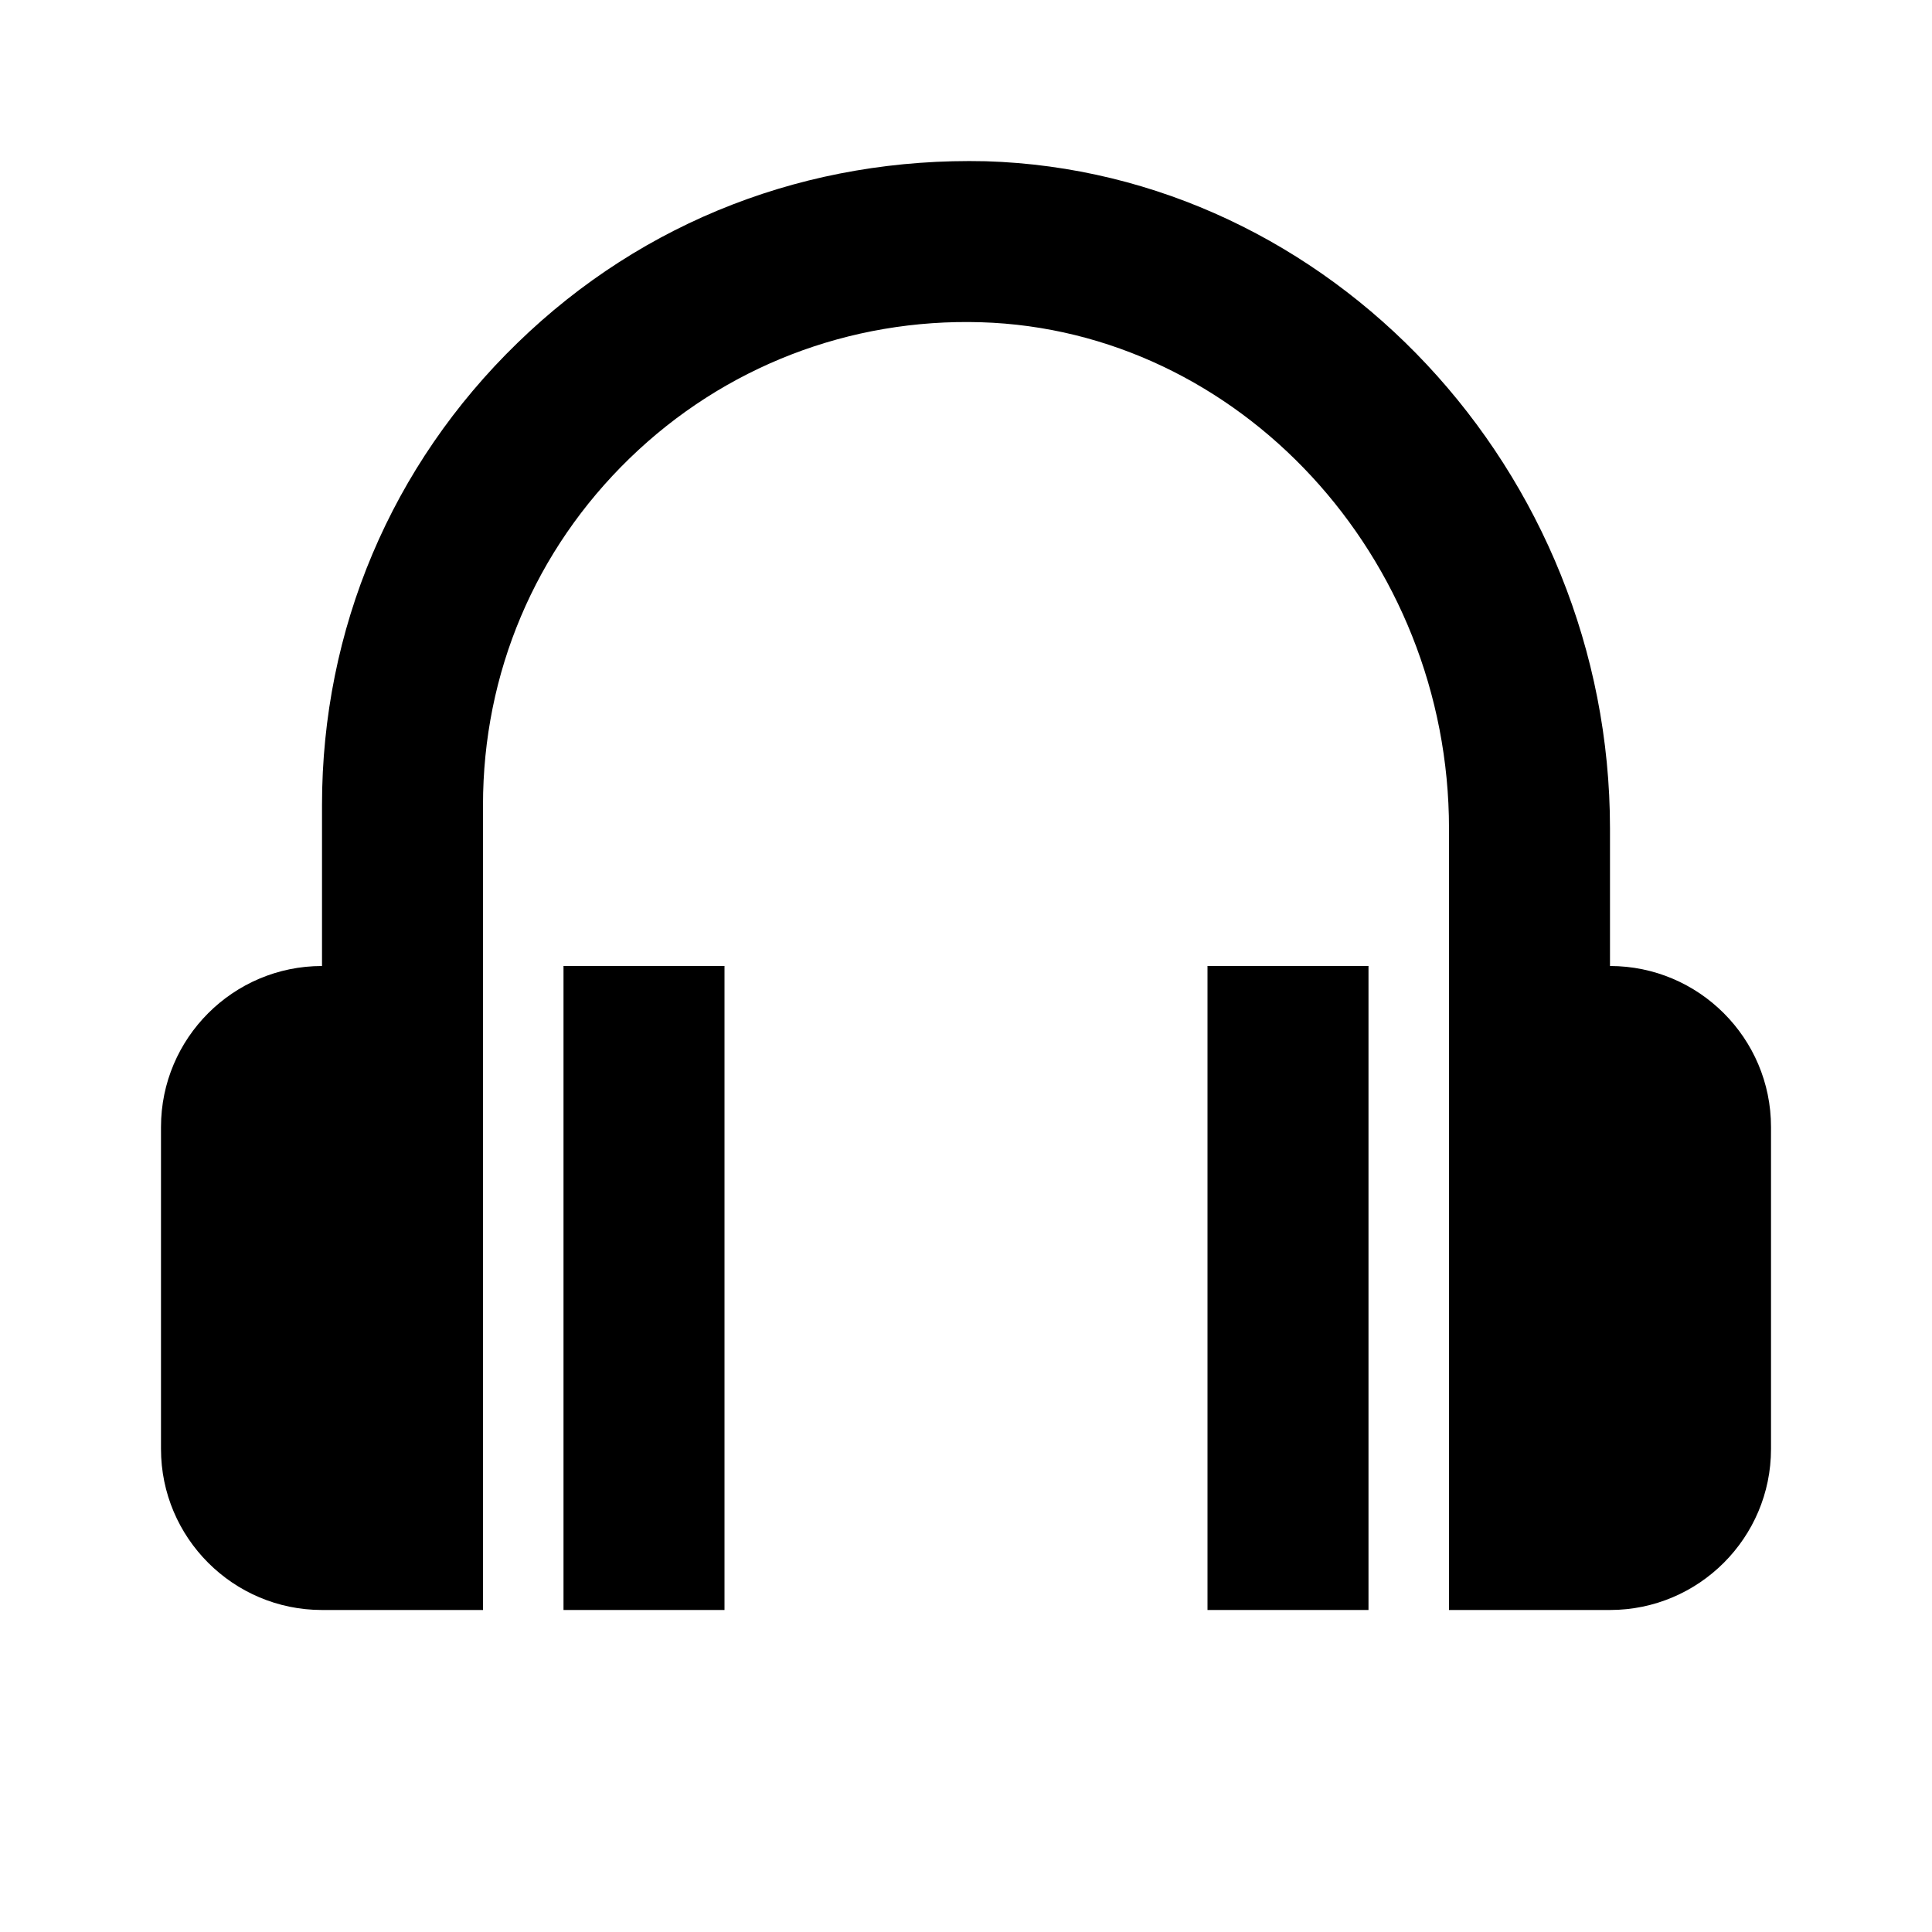 <svg width="100" height="100" viewBox="0 0 100 100" fill="none" xmlns="http://www.w3.org/2000/svg">
<path d="M83.333 50V42.887C83.333 24.379 68.838 8.883 51.021 8.346C41.837 8.133 33.308 11.412 26.788 17.746C20.258 24.079 16.667 32.575 16.667 41.666V50C12.071 50 8.333 53.737 8.333 58.333V75C8.333 79.596 12.071 83.333 16.667 83.333H25V41.666C25 34.846 27.692 28.475 32.587 23.725C37.479 18.975 43.983 16.479 50.767 16.679C64.133 17.079 75 28.837 75 42.887V83.333H83.333C87.929 83.333 91.667 79.596 91.667 75V58.333C91.667 53.737 87.929 50 83.333 50Z" fill="black"/>
<path d="M29.167 50H37.5V83.333H29.167V50ZM62.5 50H70.833V83.333H62.5V50Z" fill="black"/>
</svg>

